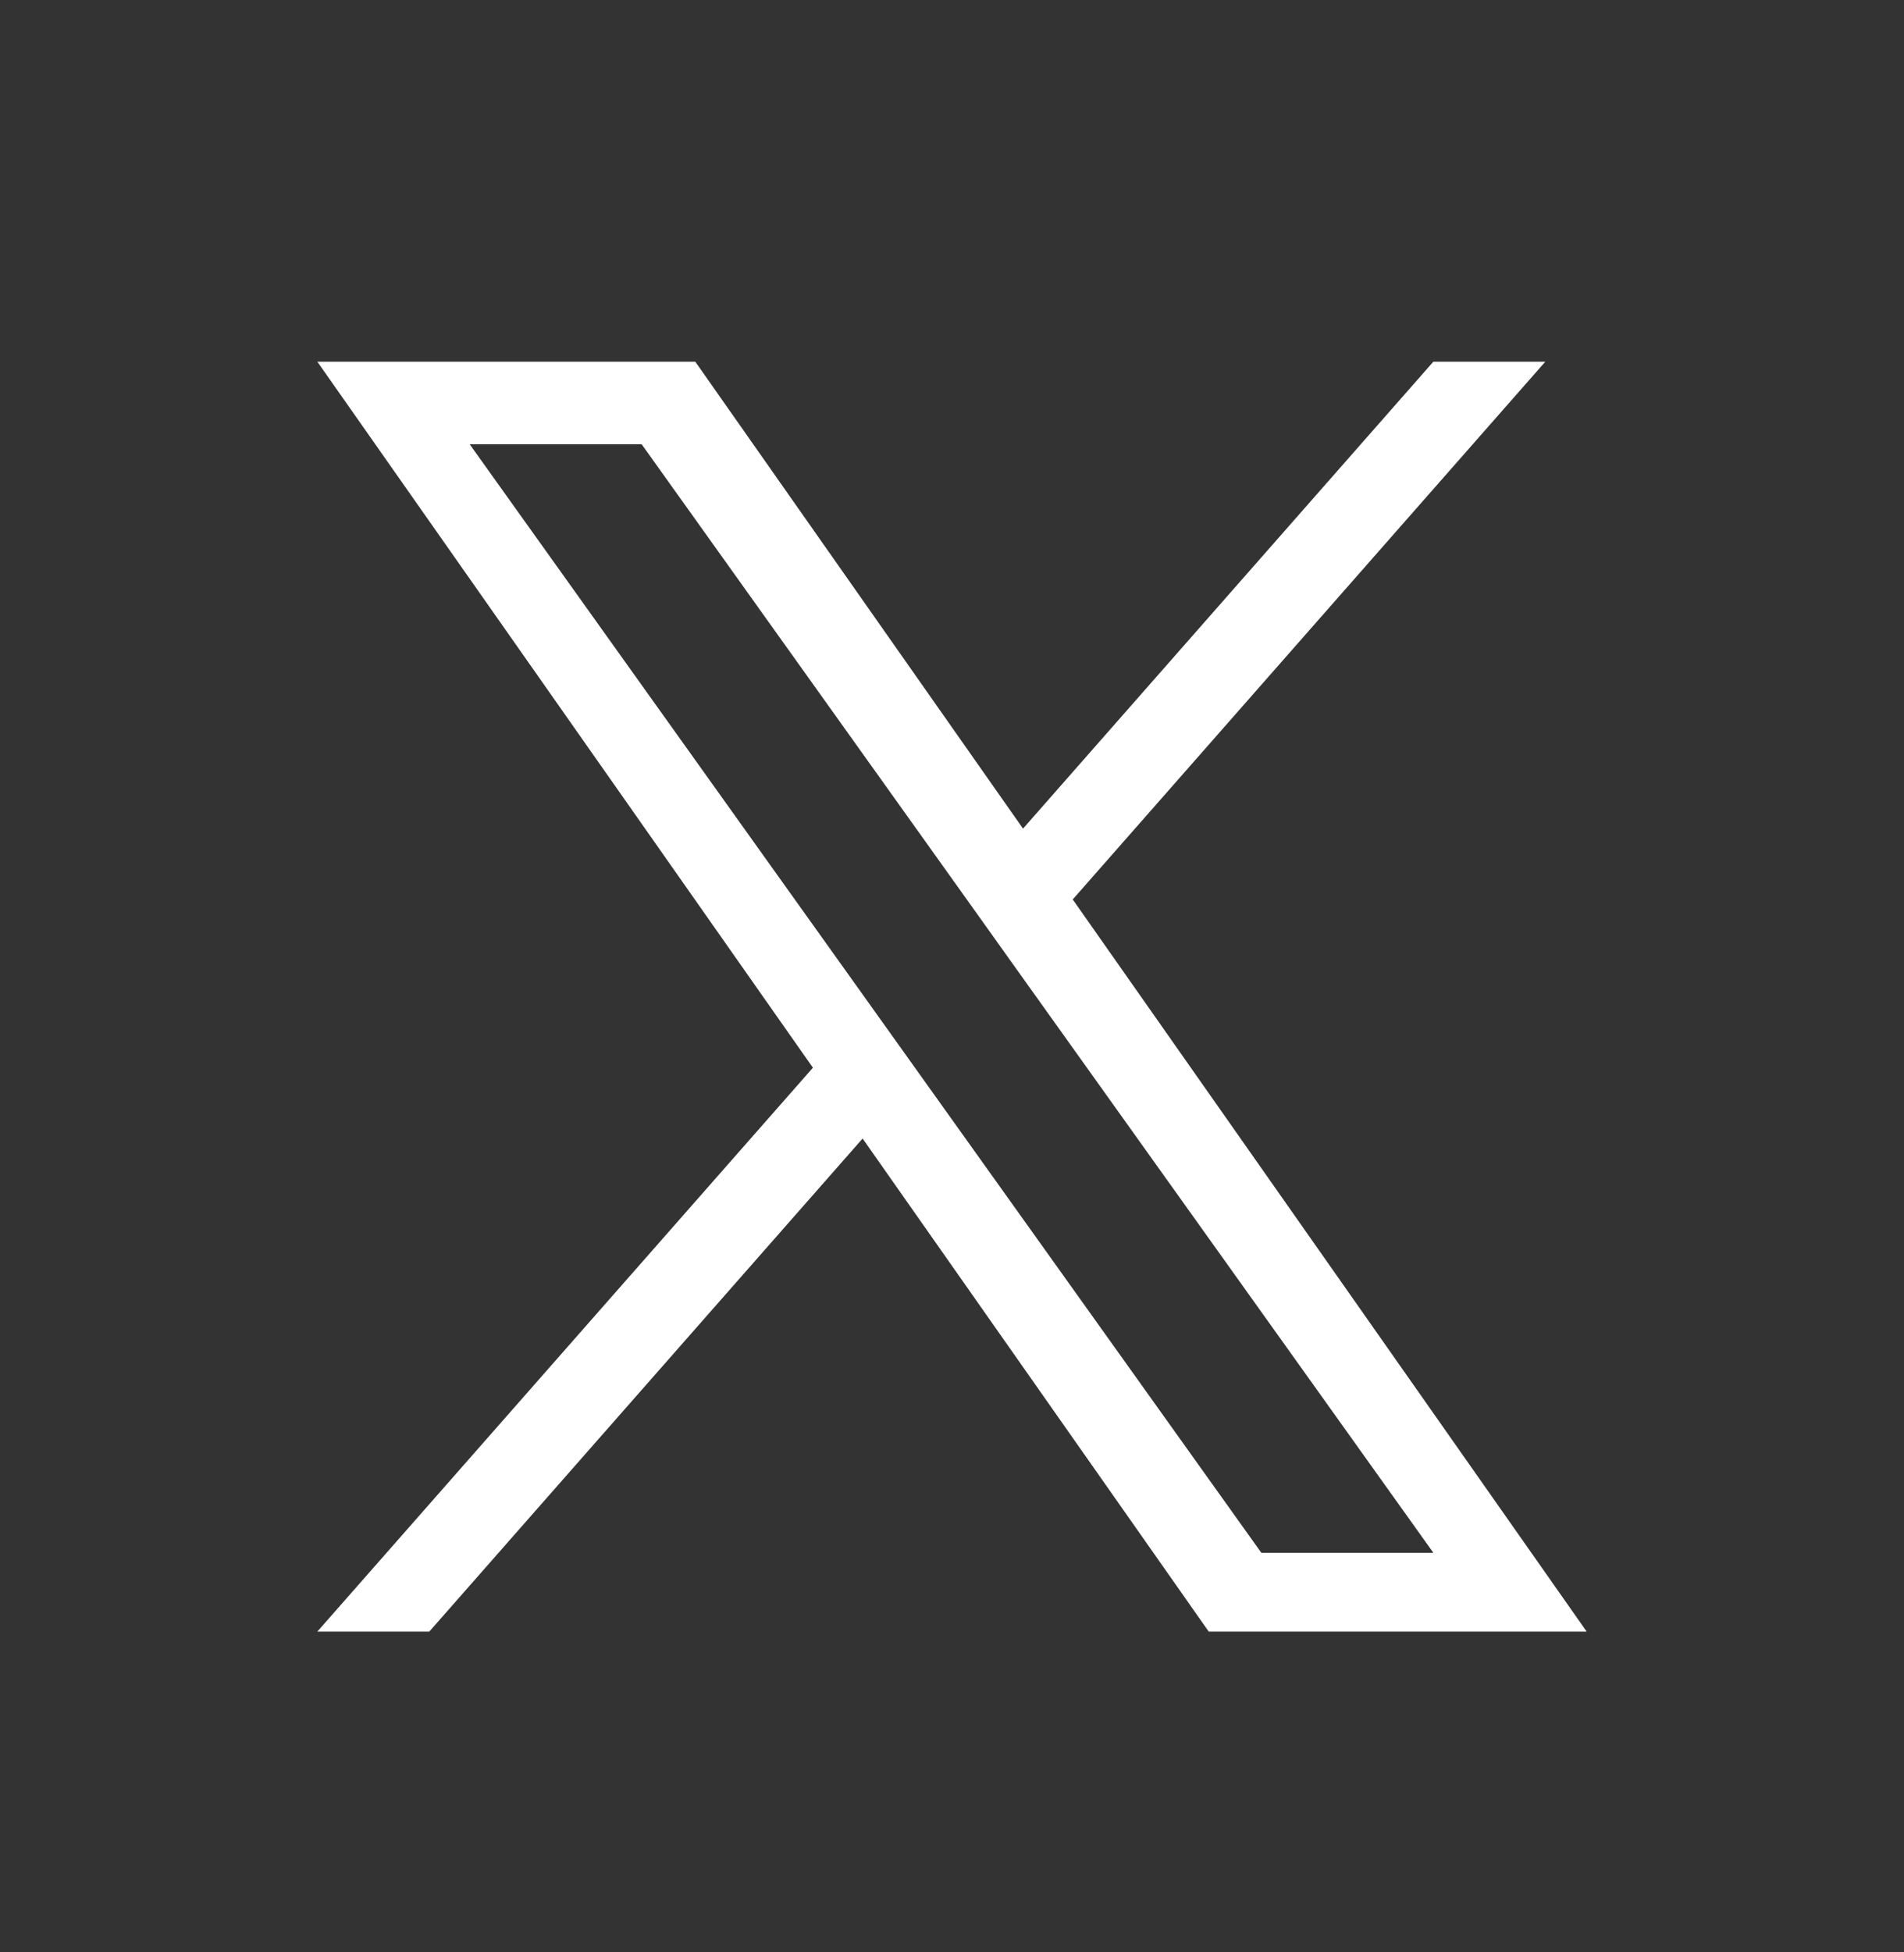 <svg width="40" height="41" viewBox="0 0 40 41" fill="none" xmlns="http://www.w3.org/2000/svg">
<rect x="0" y="0" width="40" height="41" fill="#333333" stroke="none"/>
<path d="M22.537 18.888L32.464 7.596H30.112L21.492 17.401L14.607 7.596H6.667L17.078 22.422L6.667 34.263H9.019L18.122 23.909L25.393 34.263H33.333L22.536 18.888H22.537ZM19.315 22.553L18.26 21.076L9.867 9.329H13.48L20.254 18.809L21.308 20.286L30.113 32.609H26.499L19.315 22.553V22.553Z" fill="white"/>
</svg>
